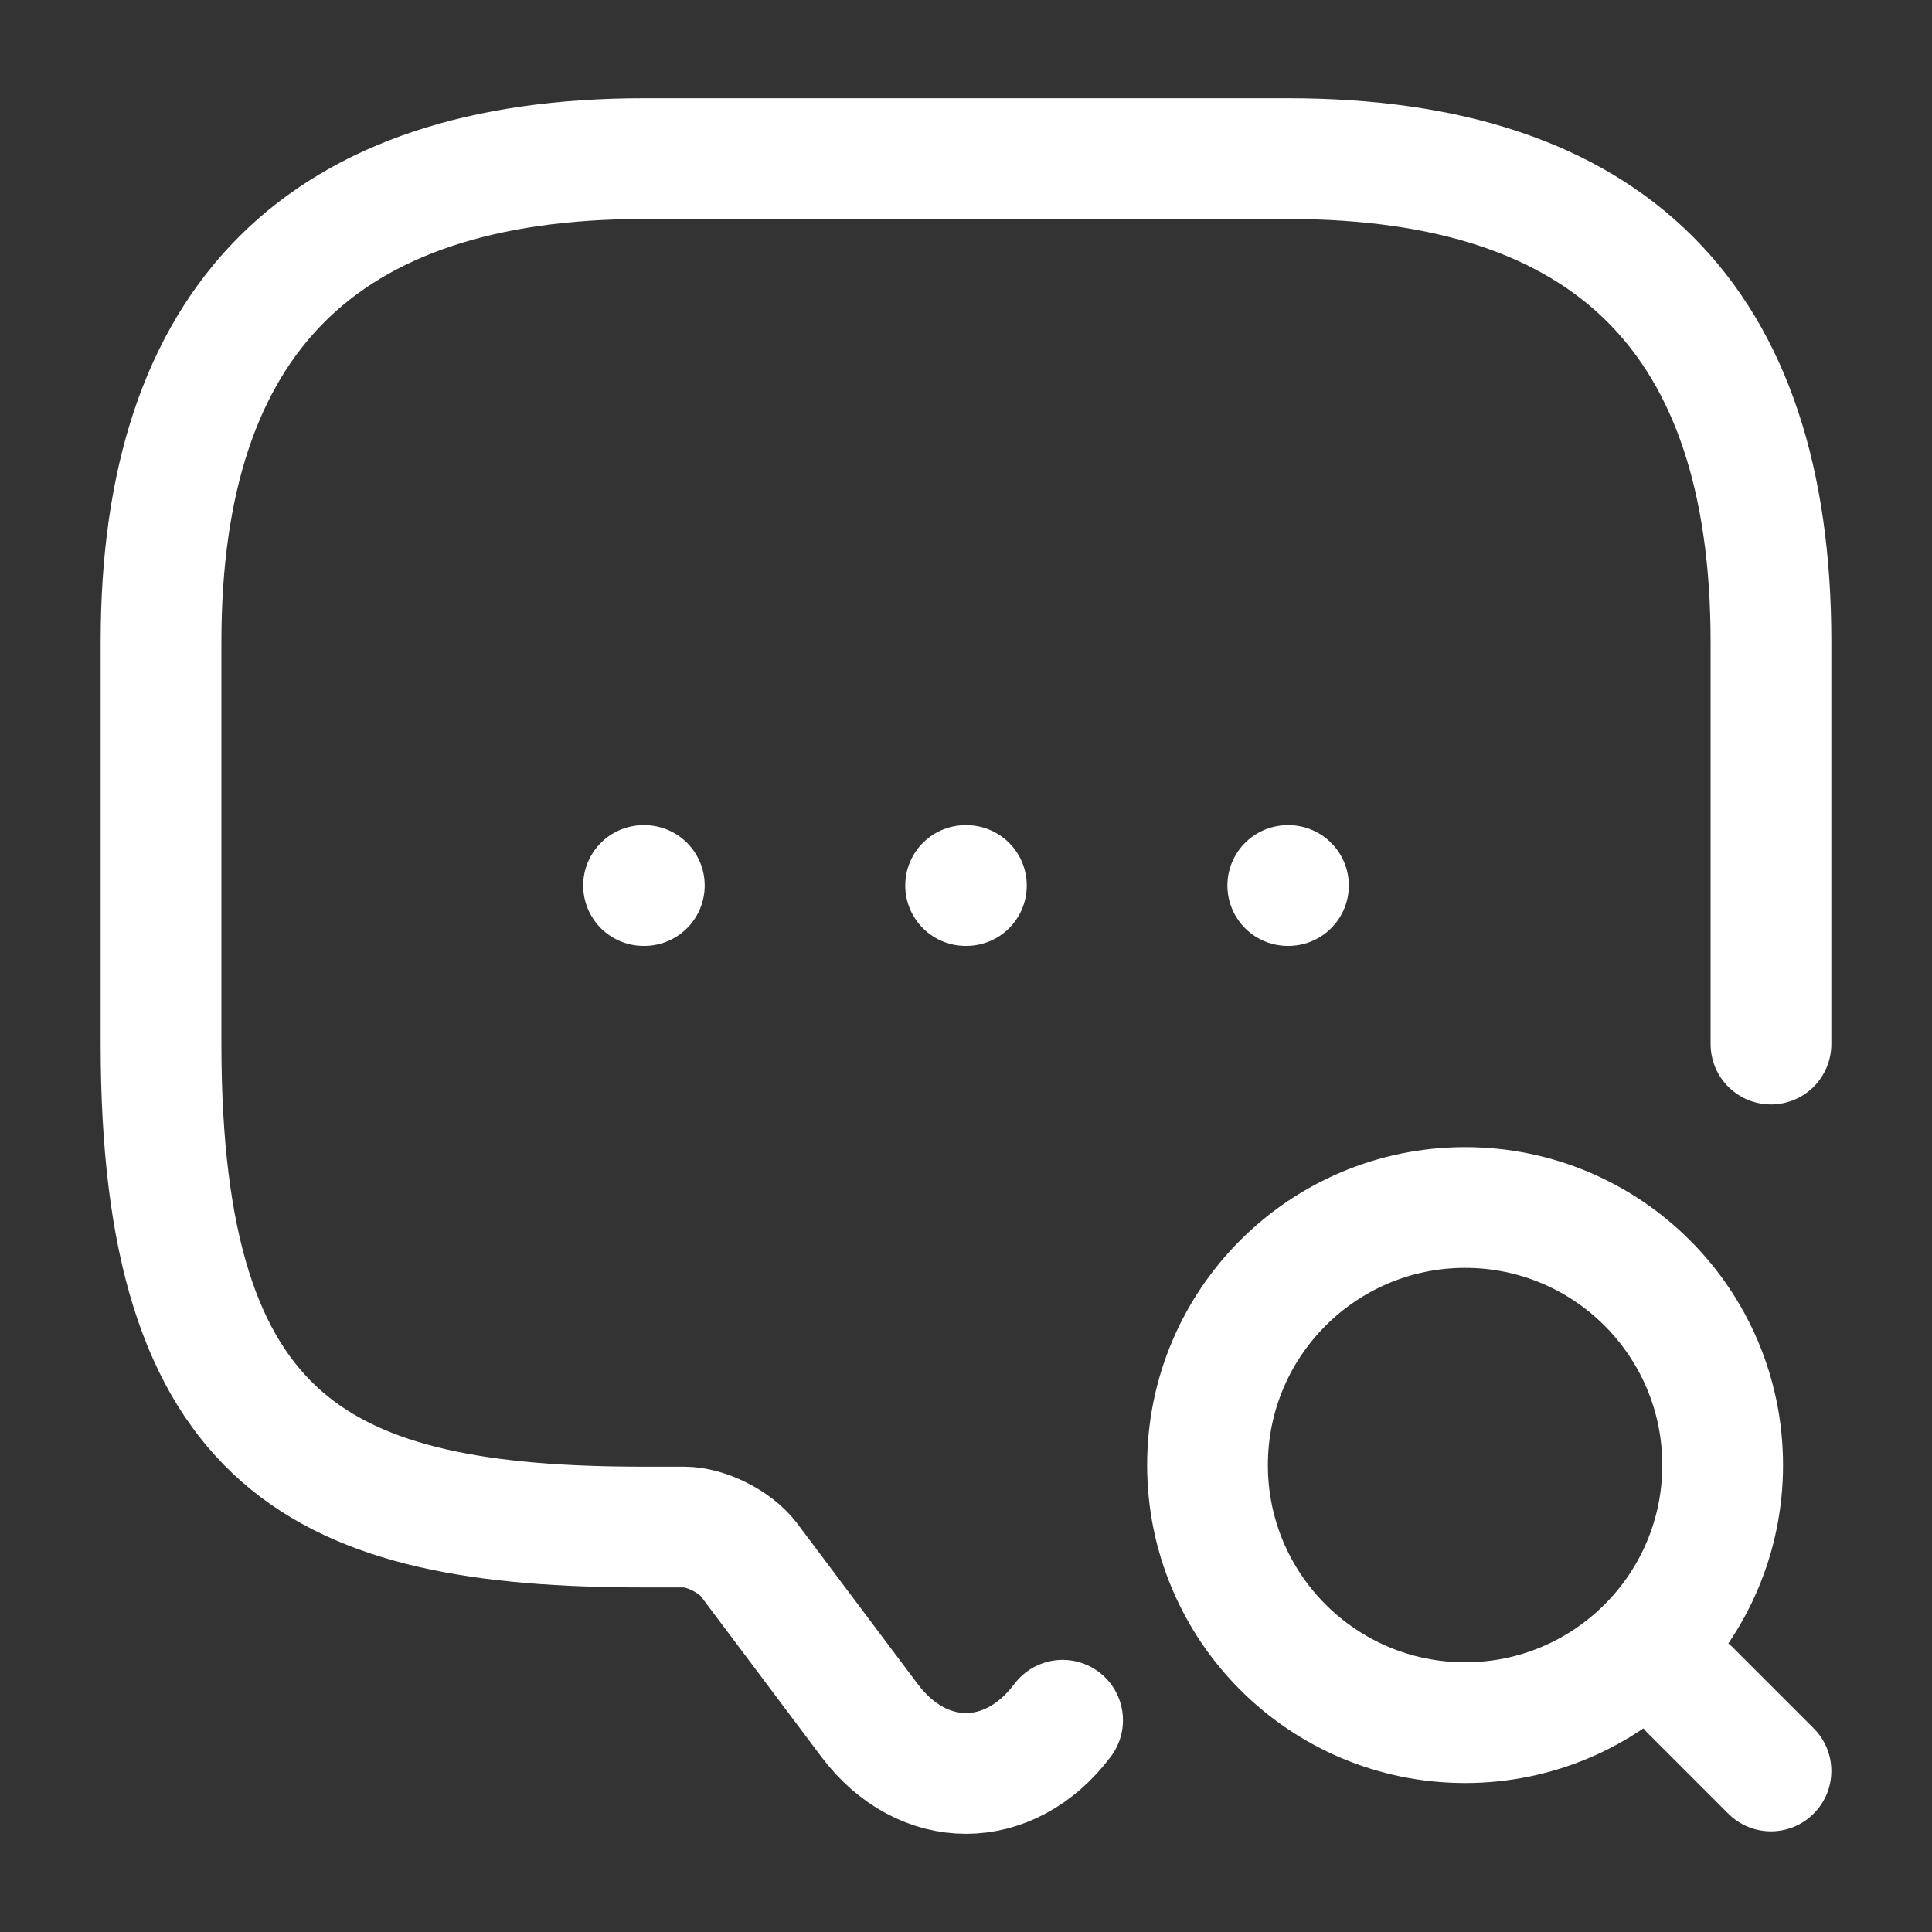 <svg width="20" height="20" viewBox="0 0 20 20" fill="none" xmlns="http://www.w3.org/2000/svg">
<rect x="0" y="0" width="20" height="20" fill="#333333" stroke="none"/>
<path d="M11 17.808C10.45 18.542 9.55 18.542 9 17.808L7.75 16.142C7.608 15.958 7.308 15.808 7.083 15.808H6.667C3.333 15.808 1.667 14.975 1.667 10.808V6.642C1.667 3.308 3.333 1.642 6.667 1.642H13.333C16.666 1.642 18.333 3.308 18.333 6.642V10.808" stroke="white" stroke-width="1.25" stroke-miterlimit="10" stroke-linecap="round" stroke-linejoin="round"/>
<path d="M15.167 17.833C16.639 17.833 17.833 16.639 17.833 15.167C17.833 13.694 16.639 12.5 15.167 12.5C13.694 12.5 12.5 13.694 12.5 15.167C12.5 16.639 13.694 17.833 15.167 17.833Z" stroke="white" stroke-width="1.25" stroke-linecap="round" stroke-linejoin="round"/>
<path d="M18.333 18.333L17.5 17.5" stroke="white" stroke-width="1.25" stroke-linecap="round" stroke-linejoin="round"/>
<path d="M13.331 9.167H13.338" stroke="white" stroke-width="1.25" stroke-linecap="round" stroke-linejoin="round"/>
<path d="M9.996 9.167H10.004" stroke="white" stroke-width="1.25" stroke-linecap="round" stroke-linejoin="round"/>
<path d="M6.662 9.167H6.67" stroke="white" stroke-width="1.25" stroke-linecap="round" stroke-linejoin="round"/>
</svg>
